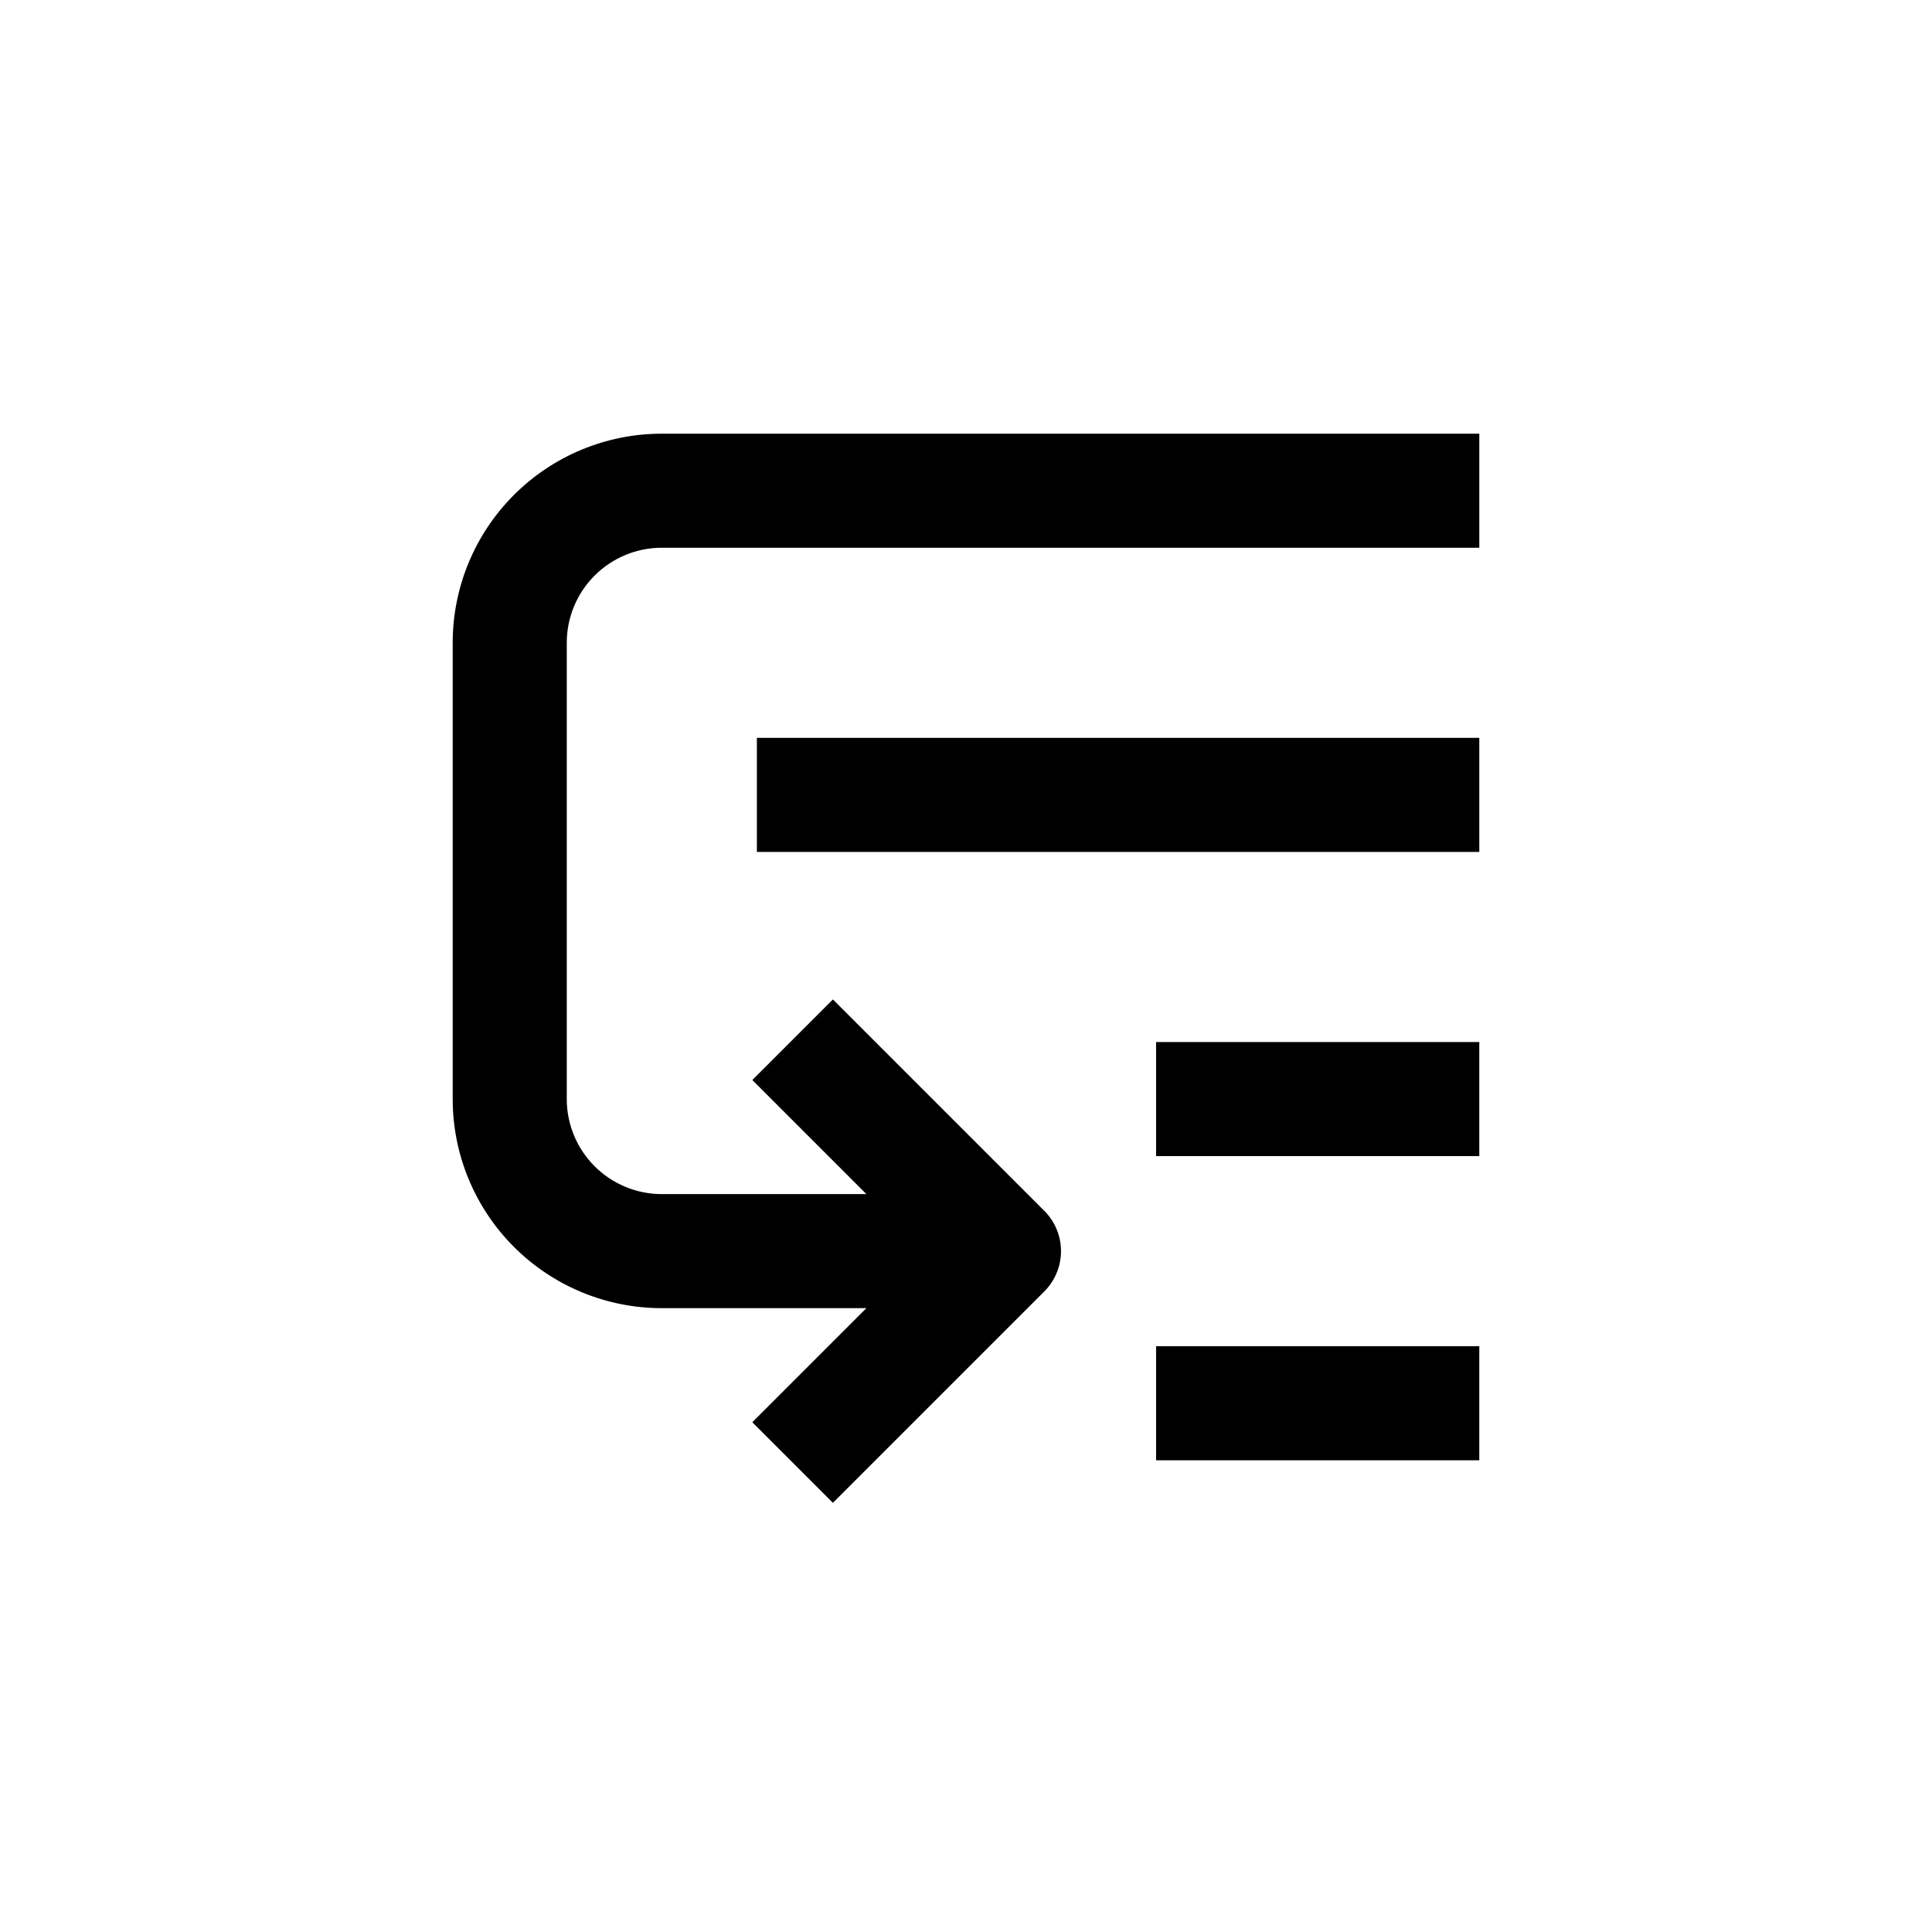 <?xml version="1.0" encoding="UTF-8"?>
<!-- Uploaded to: SVG Repo, www.svgrepo.com, Generator: SVG Repo Mixer Tools -->
<svg fill="#000000" width="800px" height="800px" version="1.1" viewBox="144 144 512 512" xmlns="http://www.w3.org/2000/svg">
 <g>
  <path d="m344.58 339.54h191.45v30.23h-191.45z"/>
  <path d="m450.38 420.15h85.648v30.23h-85.648z"/>
  <path d="m450.38 500.76h85.648v30.23h-85.648z"/>
  <path d="m536.03 258.93h-216.64c-14.699 0-28.797 5.836-39.188 16.23-10.395 10.395-16.234 24.488-16.234 39.188v120.91c0 14.699 5.84 28.793 16.234 39.188 10.391 10.391 24.488 16.23 39.188 16.23h54.207l-30.23 30.23 21.363 21.359 56.023-56.023c2.832-2.832 4.422-6.676 4.422-10.68 0-4.004-1.59-7.848-4.422-10.68l-56.023-56.023-21.359 21.359 30.23 30.23h-54.211c-6.684 0-13.09-2.656-17.812-7.379-4.727-4.727-7.379-11.133-7.379-17.812v-120.91c0-6.68 2.652-13.09 7.379-17.812 4.723-4.727 11.129-7.379 17.812-7.379h216.64z"/>
 </g>
</svg>